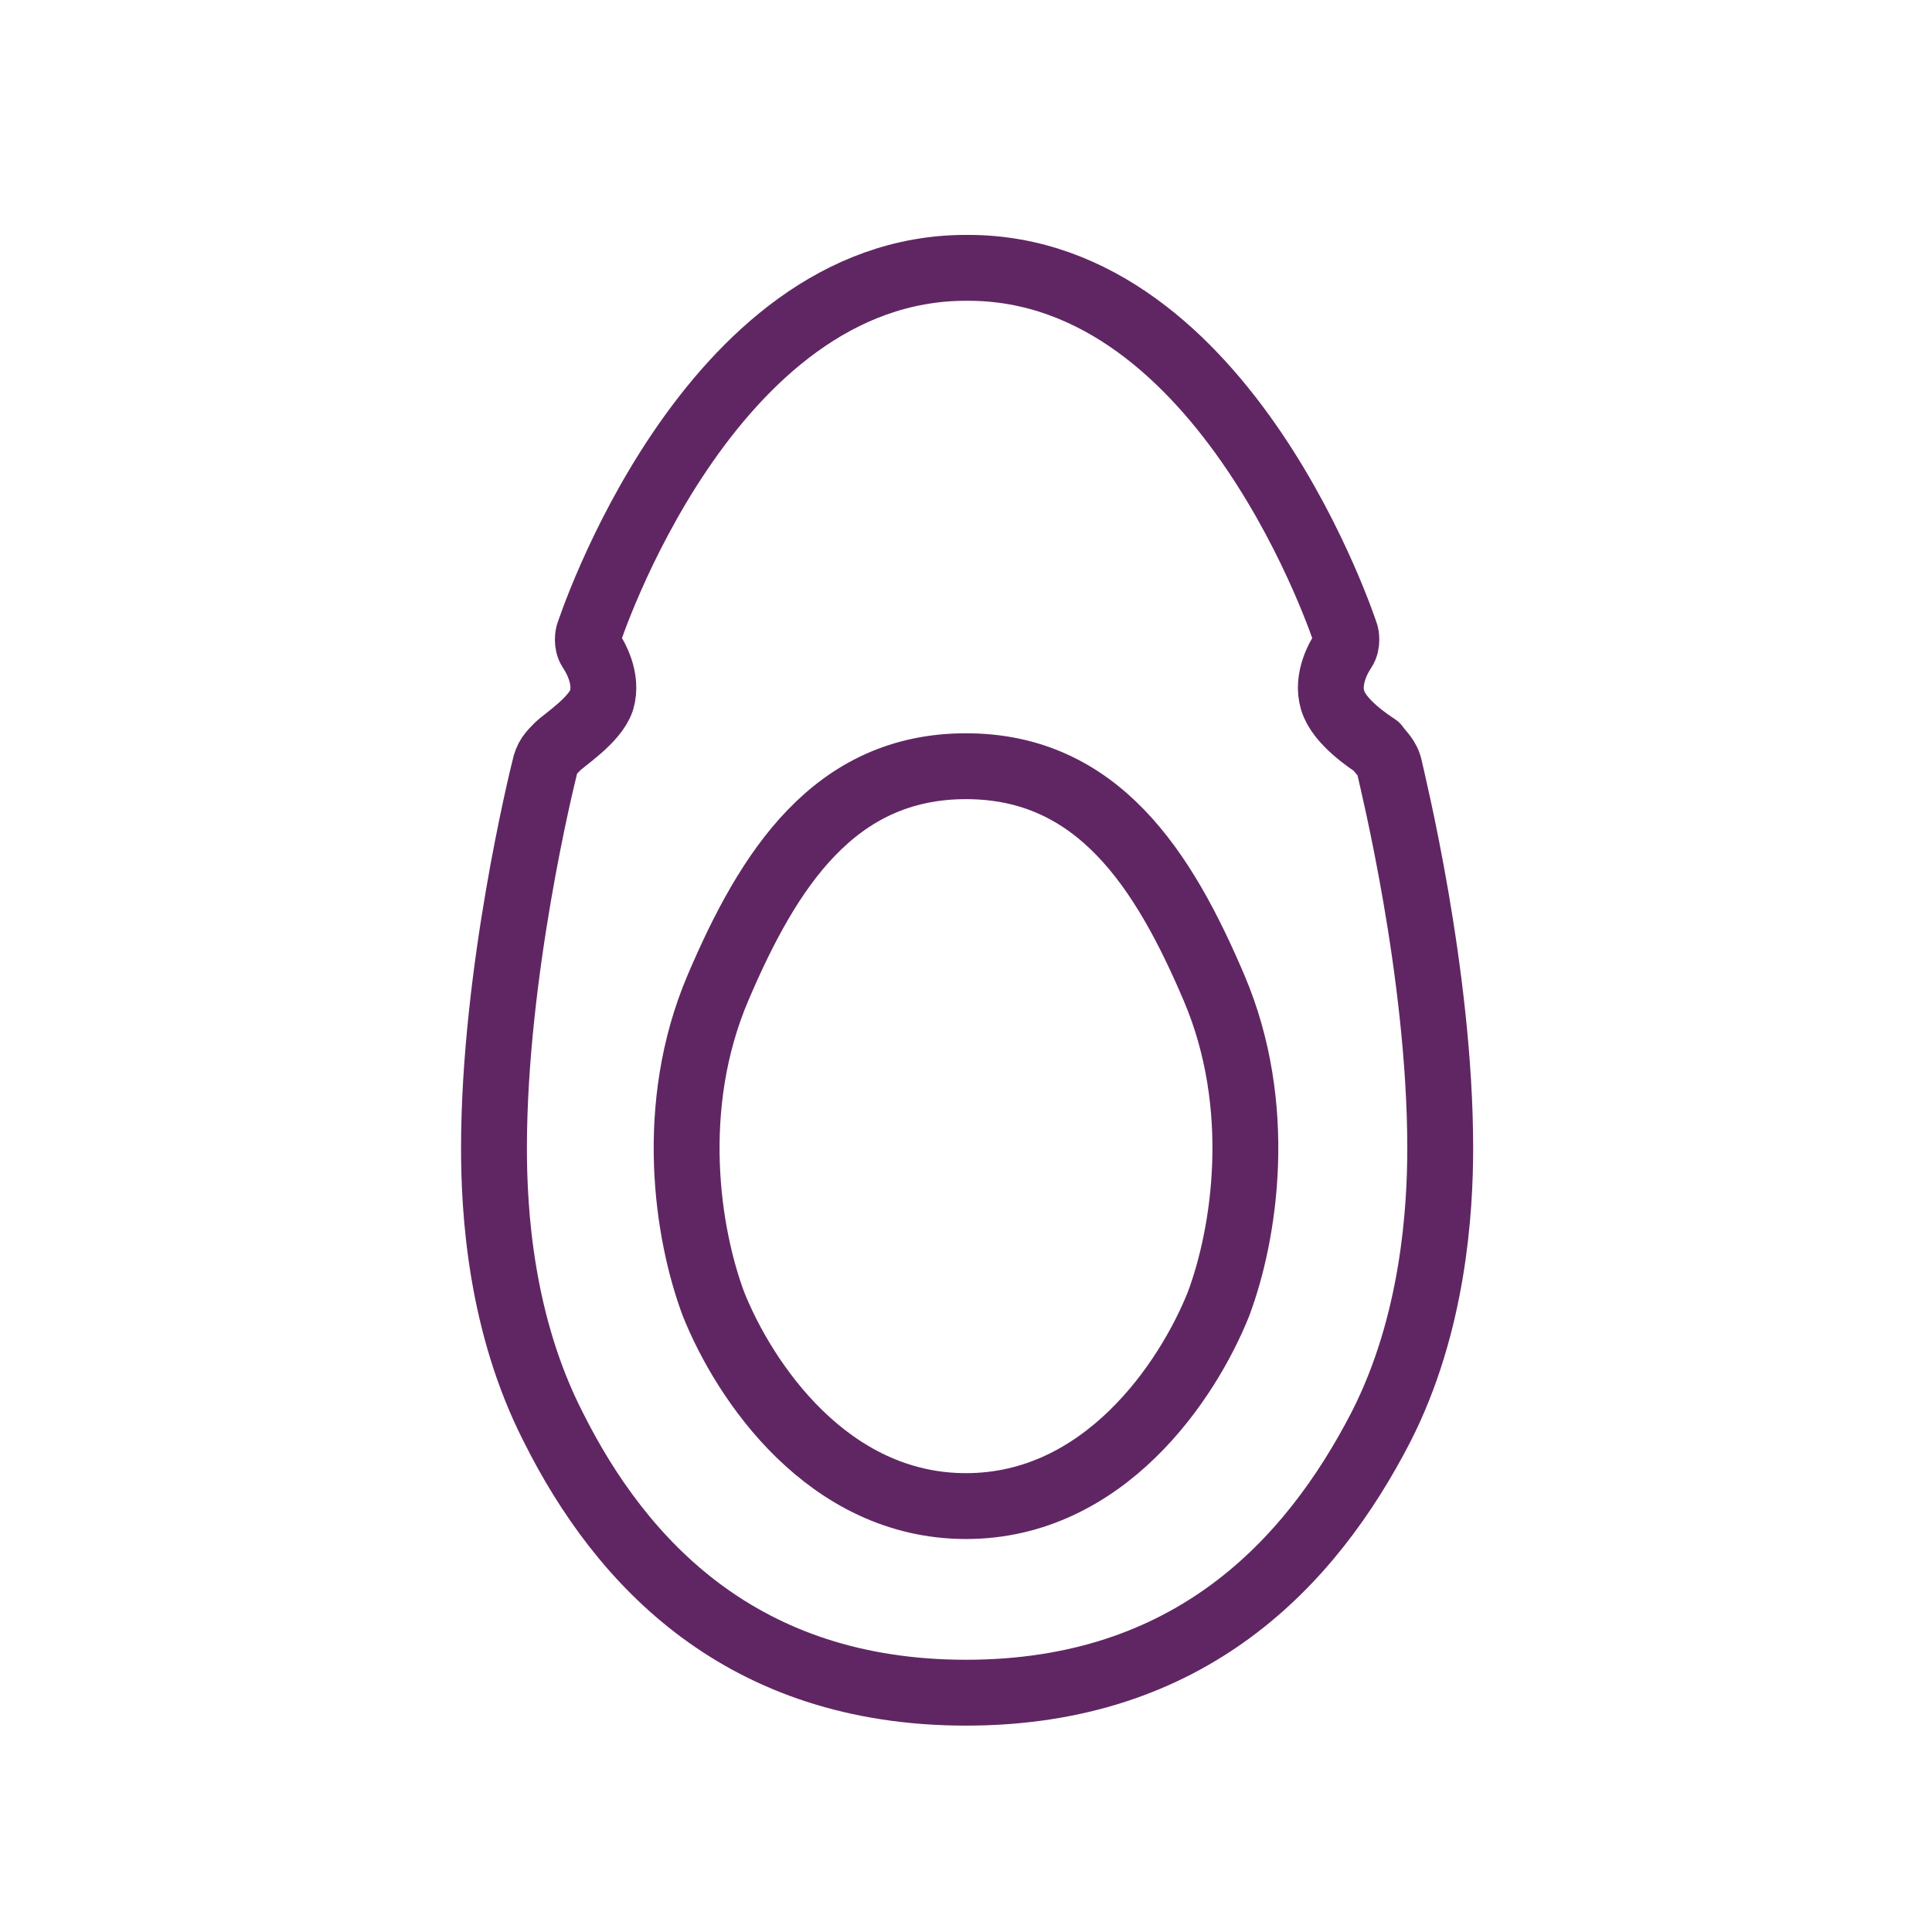 <svg id="efk4uEBO1Ir1" xmlns="http://www.w3.org/2000/svg" xmlns:xlink="http://www.w3.org/1999/xlink" viewBox="0 0 88 88" shape-rendering="geometricPrecision" text-rendering="geometricPrecision"><style><![CDATA[#efk4uEBO1Ir2_to {animation: efk4uEBO1Ir2_to__to 2500ms linear infinite normal forwards}@keyframes efk4uEBO1Ir2_to__to { 0% {transform: translate(16.65px,29.928px)} 100% {transform: translate(12.65px,25.93px)}} #efk4uEBO1Ir2 {animation: efk4uEBO1Ir2_c_o 2500ms linear infinite normal forwards}@keyframes efk4uEBO1Ir2_c_o { 0% {opacity: 0} 20% {opacity: 1} 80% {opacity: 1} 100% {opacity: 0}} #efk4uEBO1Ir3_to {animation: efk4uEBO1Ir3_to__to 2500ms linear infinite normal forwards}@keyframes efk4uEBO1Ir3_to__to { 0% {transform: translate(71.35px,28.93px)} 100% {transform: translate(76.35px,24.93px)}} #efk4uEBO1Ir3 {animation: efk4uEBO1Ir3_c_o 2500ms linear infinite normal forwards}@keyframes efk4uEBO1Ir3_c_o { 0% {opacity: 0} 20% {opacity: 1} 80% {opacity: 1} 100% {opacity: 0}}]]></style><g id="efk4uEBO1Ir2_to" transform="translate(16.65,29.928)"><path id="efk4uEBO1Ir2" d="M13.4,29.2l.5-1.4l6,2.7c.3.1.7.1.9-.3s.1-.7-.3-.9l-6.1-2.7.5-1.3-4.5.6c0,0,3,3.3,3,3.3Z" transform="translate(-15.65,-27.928)" opacity="0" fill="#602663"/></g><g id="efk4uEBO1Ir3_to" transform="translate(71.35,28.93)"><path id="efk4uEBO1Ir3" d="M77.6,25.9l-4.5-.6.5,1.3-6.1,2.7c-.4.2-.5.5-.3.9s.6.4.9.3l6-2.7.5,1.4c0,0,3-3.3,3-3.3Z" transform="translate(-72.35,-27.928)" opacity="0" fill="#602663"/></g><g><path d="M44,77.1c-10.2,0-15.7-5.9-18.8-12.1-2.4-4.7-2.7-9.8-2.7-12.7c0-8,2.2-16.9,2.3-17.3.1-.5.3-.7.6-1s1.7-1.2,2-2.1c.3-1-.3-2-.5-2.3s-.1-.7-.1-.7s5.4-16.7,17.2-16.7h.1c11.8,0,17.2,16.7,17.2,16.7s.1.4-.1.7-.8,1.3-.5,2.3s1.7,1.9,2,2.1c.2.3.5.5.6,1s2.3,9.3,2.3,17.3c0,2.8-.3,8-2.7,12.7-3.2,6.2-8.7,12.1-18.9,12.1v0Zm0-42.2c-6,0-9,4.7-11.3,10.1s-1.4,11.2-.2,14.4c1.4,3.5,5.2,9.2,11.5,9.2v0c6.3,0,10.1-5.7,11.5-9.2c1.2-3.2,2.1-9-.2-14.4s-5.3-10.1-11.3-10.1v0Z" fill="none" stroke="#602663" stroke-width="3" stroke-linecap="round" stroke-linejoin="round" stroke-miterlimit="10"/></g></svg>